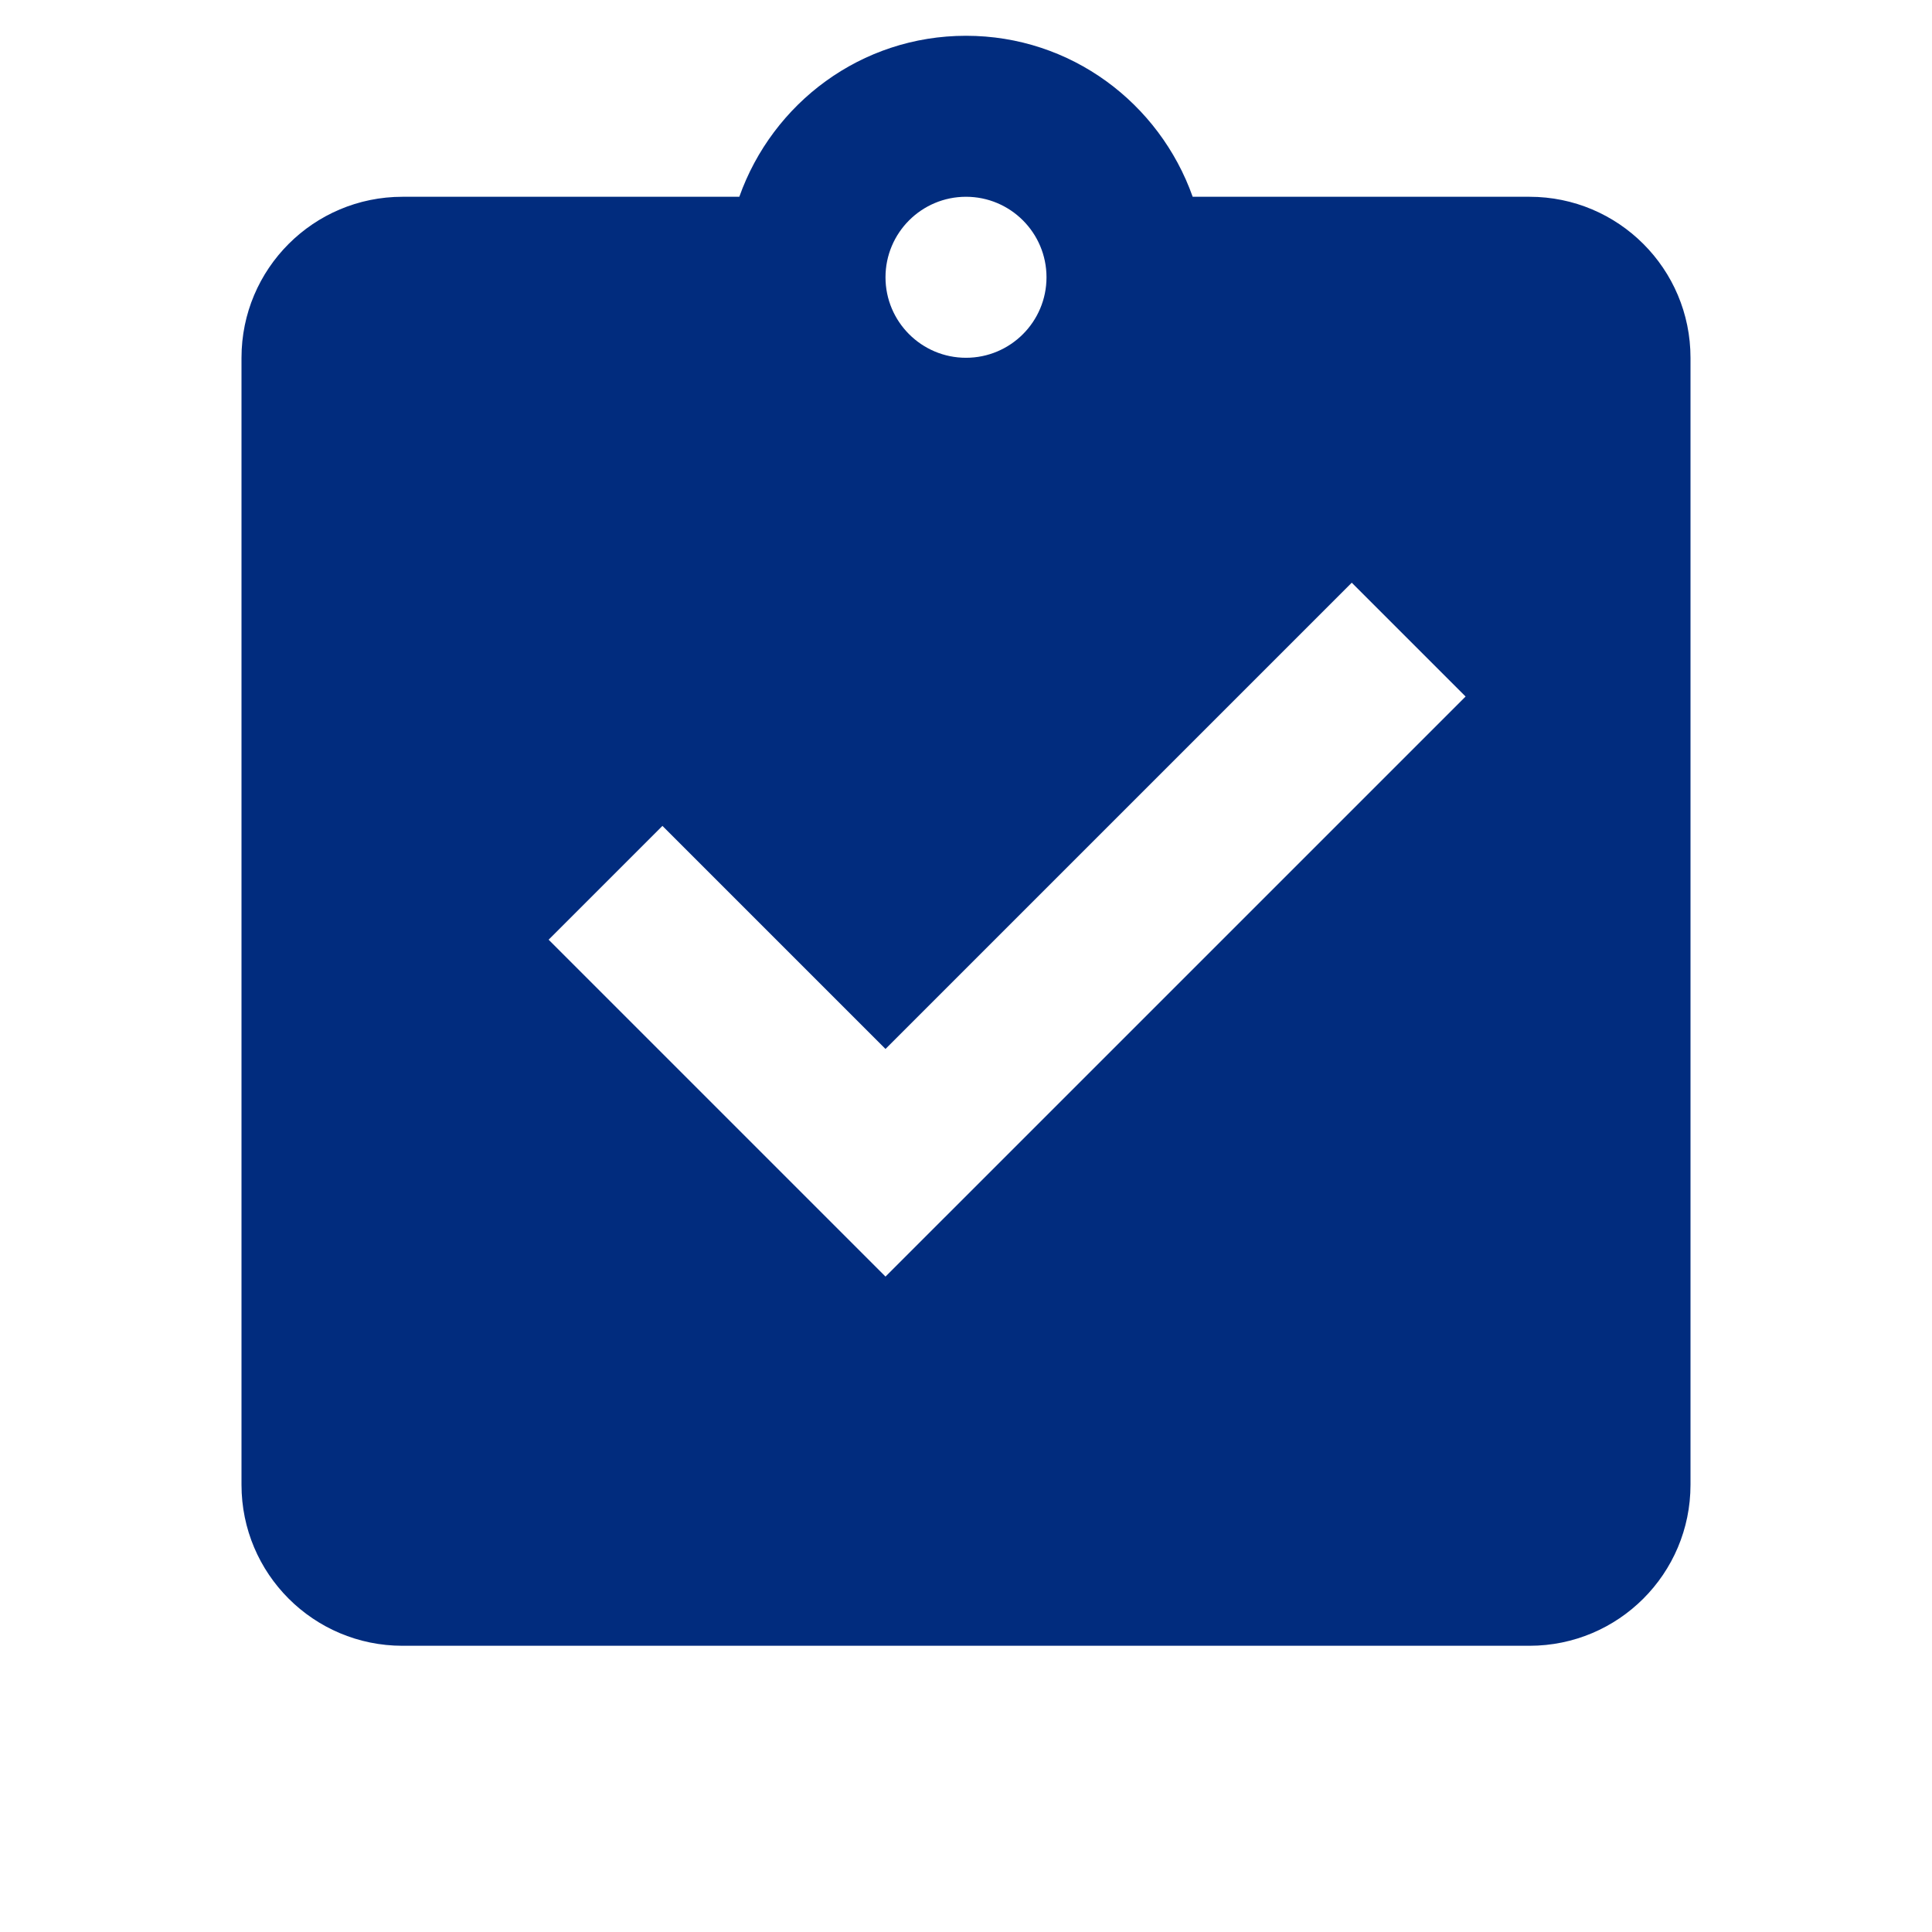 <svg width="54" height="54" viewBox="0 0 54 54" fill="none" xmlns="http://www.w3.org/2000/svg">
<path d="M42.75 5.5H33.336C32.407 2.883 29.934 1 27 1C24.066 1 21.593 2.883 20.664 5.5H11.25C8.764 5.5 6.75 7.514 6.75 10V41.5C6.75 43.986 8.764 46 11.25 46H42.75C45.236 46 47.25 43.986 47.25 41.5V10C47.25 7.514 45.236 5.5 42.75 5.5ZM27 5.5C28.242 5.5 29.25 6.508 29.25 7.75C29.25 8.992 28.242 10 27 10C25.758 10 24.75 8.992 24.75 7.75C24.75 6.508 25.758 5.5 27 5.5ZM24.75 35.681L15.334 26.265L18.515 23.084L24.75 29.319L37.782 16.287L40.964 19.468L24.75 35.681Z" fill="#012C7E"/>
</svg>

